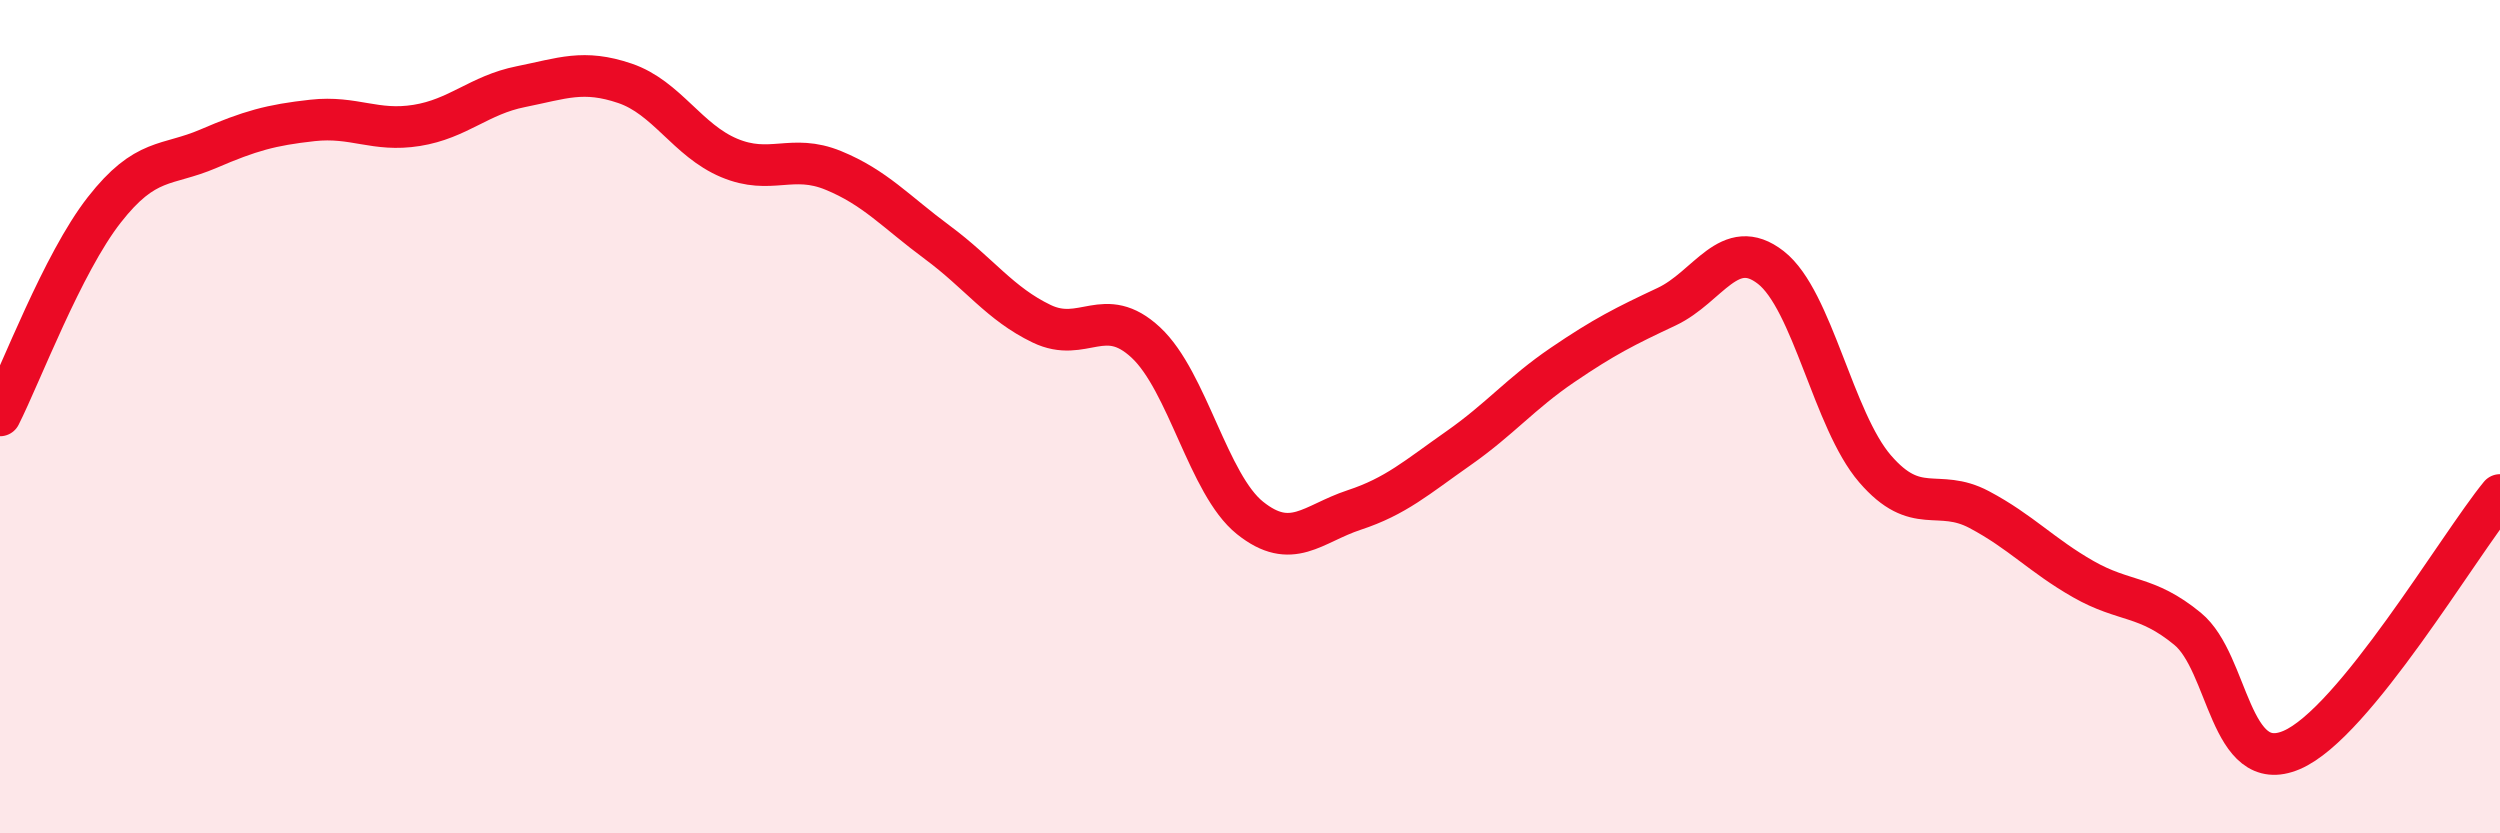 
    <svg width="60" height="20" viewBox="0 0 60 20" xmlns="http://www.w3.org/2000/svg">
      <path
        d="M 0,9.97 C 0.5,8.98 1.5,6.32 2.5,5.04 C 3.5,3.76 4,4 5,3.57 C 6,3.14 6.5,3 7.5,2.89 C 8.5,2.78 9,3.17 10,3.01 C 11,2.85 11.5,2.28 12.5,2.08 C 13.5,1.88 14,1.66 15,2 C 16,2.34 16.5,3.37 17.5,3.79 C 18.5,4.21 19,3.68 20,4.09 C 21,4.5 21.5,5.08 22.5,5.82 C 23.5,6.56 24,7.29 25,7.77 C 26,8.25 26.5,7.29 27.5,8.22 C 28.5,9.15 29,11.63 30,12.43 C 31,13.23 31.5,12.57 32.5,12.24 C 33.5,11.91 34,11.46 35,10.76 C 36,10.06 36.5,9.44 37.5,8.76 C 38.5,8.08 39,7.83 40,7.36 C 41,6.89 41.5,5.64 42.5,6.42 C 43.5,7.2 44,10.09 45,11.25 C 46,12.41 46.5,11.7 47.5,12.23 C 48.5,12.76 49,13.33 50,13.9 C 51,14.47 51.5,14.27 52.5,15.09 C 53.5,15.91 53.5,18.64 55,18 C 56.5,17.36 59,13.1 60,11.88L60 20L0 20Z"
        fill="#EB0A25"
        opacity="0.1"
        stroke-linecap="round"
        stroke-linejoin="round"
      />
      <path
        d="M 0,9.97 C 0.5,8.98 1.5,6.32 2.5,5.04 C 3.5,3.76 4,4 5,3.57 C 6,3.14 6.5,3 7.5,2.89 C 8.5,2.78 9,3.17 10,3.01 C 11,2.85 11.5,2.28 12.5,2.08 C 13.5,1.88 14,1.66 15,2 C 16,2.34 16.5,3.37 17.5,3.79 C 18.5,4.21 19,3.68 20,4.09 C 21,4.5 21.5,5.08 22.5,5.82 C 23.5,6.56 24,7.29 25,7.77 C 26,8.25 26.5,7.29 27.5,8.22 C 28.5,9.15 29,11.63 30,12.43 C 31,13.23 31.5,12.57 32.5,12.24 C 33.5,11.91 34,11.46 35,10.76 C 36,10.06 36.5,9.44 37.5,8.76 C 38.5,8.08 39,7.83 40,7.36 C 41,6.89 41.5,5.64 42.5,6.42 C 43.5,7.2 44,10.09 45,11.25 C 46,12.41 46.5,11.7 47.5,12.23 C 48.5,12.76 49,13.33 50,13.9 C 51,14.47 51.5,14.27 52.5,15.09 C 53.5,15.91 53.5,18.64 55,18 C 56.5,17.36 59,13.1 60,11.88"
        stroke="#EB0A25"
        stroke-width="1"
        fill="none"
        stroke-linecap="round"
        stroke-linejoin="round"
      />
    </svg>
  